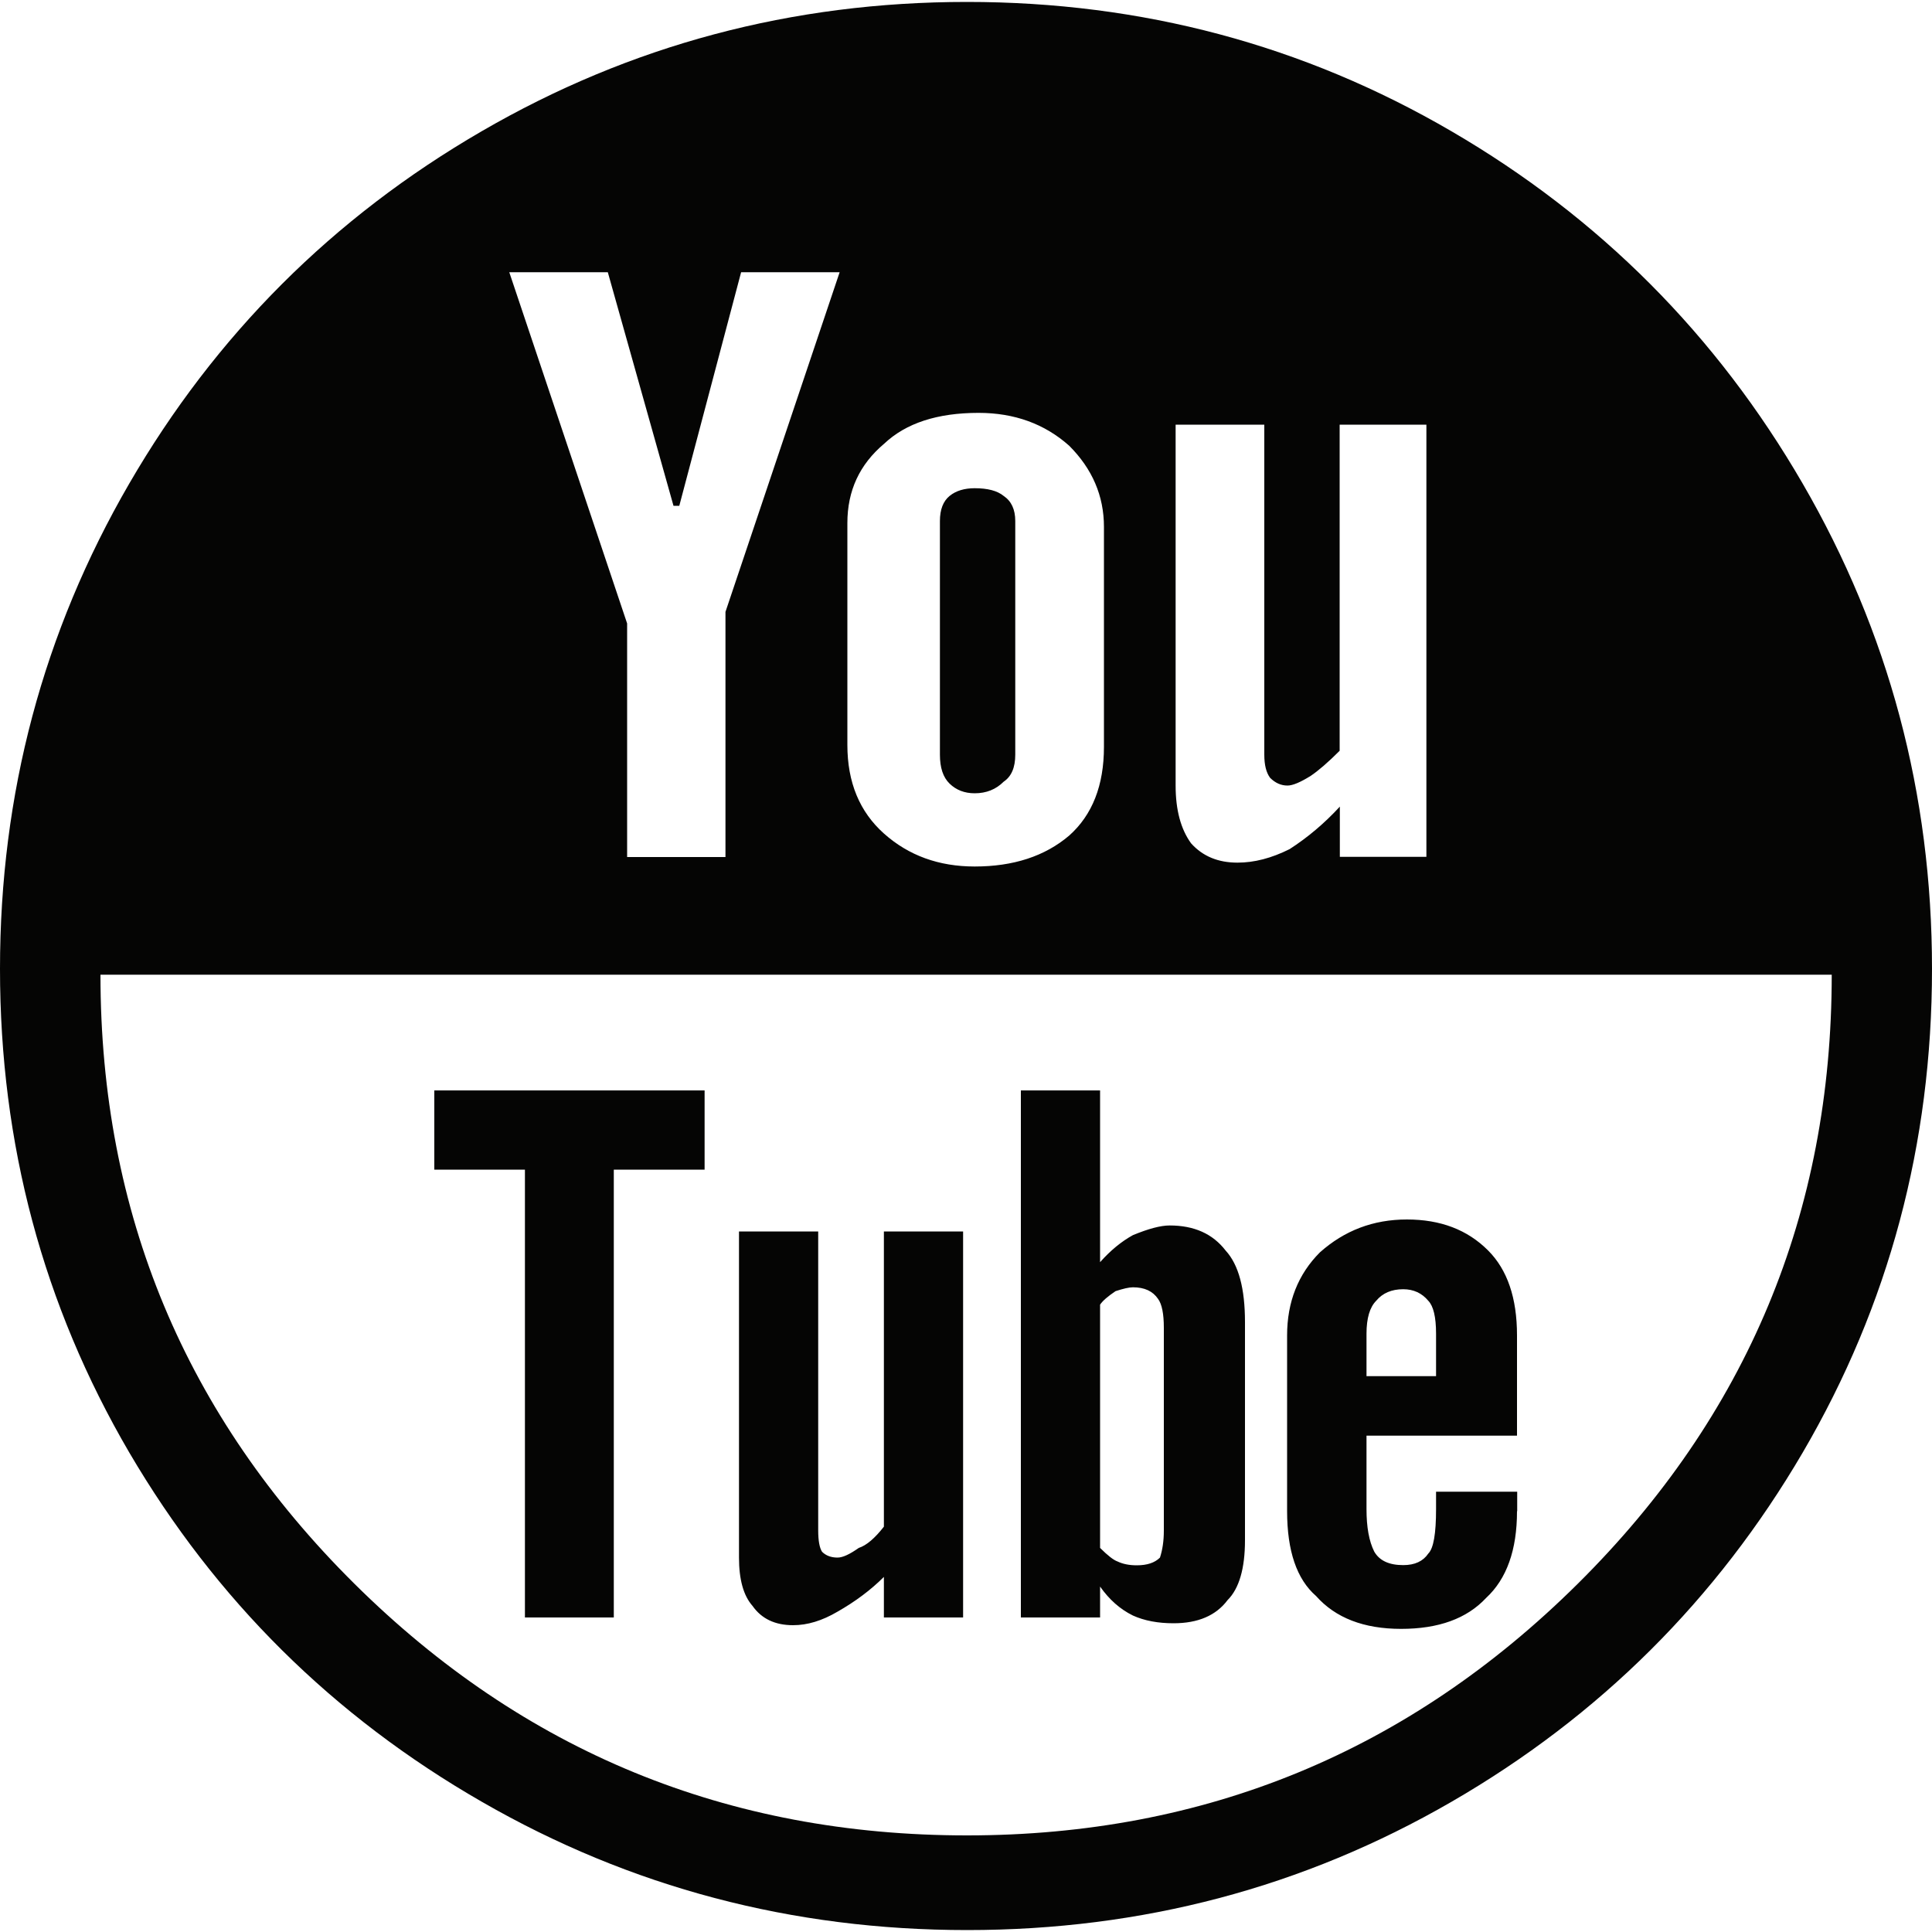 <?xml version="1.0" encoding="utf-8"?>
<!-- Generator: Adobe Illustrator 24.0.2, SVG Export Plug-In . SVG Version: 6.00 Build 0)  -->
<svg version="1.1" id="Calque_1" xmlns="http://www.w3.org/2000/svg" xmlns:xlink="http://www.w3.org/1999/xlink" x="0px" y="0px"
	 viewBox="0 0 100 100" style="enable-background:new 0 0 100 100;" xml:space="preserve">
<style type="text/css">
	.st0{fill:#050504;}
</style>
<g>
	<path class="st0" d="M244.61,74.19c-27.61,0-50,22.34-50,49.9s22.39,49.9,50,49.9s50-22.34,50-49.9S272.22,74.19,244.61,74.19z
		 M244.93,88.68c2.73,0,5.36,0.43,7.83,1.22l-8.08,8.06l-7.95-7.94C239.31,89.16,242.07,88.68,244.93,88.68z M232.68,91.78
		l8.66,8.64c-5.08,1.27-9.08,5.27-10.36,10.34l-8.69-8.68C224.68,97.73,228.3,94.15,232.68,91.78z M219.12,114.44
		c0-2.91,0.49-5.71,1.39-8.32l8,7.98l-7.69,7.68C219.76,119.29,219.12,116.85,219.12,114.44z M222.76,125.65l8.17-8.15
		c1.22,5.19,5.28,9.28,10.45,10.56l-10.04,10.02C228.15,133.76,225.05,129.64,222.76,125.65z M245.79,160.03
		c-0.12,0.38-0.47,0.65-0.88,0.65c-0.41,0.01-0.76-0.26-0.88-0.64c-2.08-6.63-6.06-12.79-10.24-18.6l11.05-11.03l11.01,10.99
		C251.7,147.15,247.79,153.29,245.79,160.03z M258.32,138.05l-10.01-9.99c5.08-1.27,9.09-5.26,10.36-10.34l8.21,8.19
		C264.56,129.8,261.47,133.82,258.32,138.05z M268.87,122.1l-9.93-9.91c-0.84-5.82-5.2-10.5-10.86-11.82l8.78-8.76
		c8.24,4.31,13.88,12.92,13.88,22.83C270.75,116.96,270.04,119.51,268.87,122.1z"/>
</g>
<g>
	<path class="st0" d="M75.12,6.79c7.66,4.46,13.72,10.54,18.18,18.23S100,41.09,100,50.15s-2.23,17.4-6.69,25.03
		c-4.46,7.62-10.52,13.65-18.18,18.08c-7.66,4.43-16.02,6.64-25.07,6.64s-17.43-2.21-25.12-6.64C17.23,88.83,11.16,82.8,6.69,75.18
		C2.23,67.55,0,59.21,0,50.15s2.23-17.43,6.69-25.12c4.46-7.69,10.54-13.77,18.23-18.23C32.62,2.33,40.99,0.1,50.05,0.1
		S67.47,2.33,75.12,6.79z M81.67,81.97c8.76-8.69,13.14-19.2,13.14-31.52H5.2c0,12.32,4.38,22.83,13.14,31.52S37.66,95,50.05,95
		C62.37,95,72.91,90.66,81.67,81.97z M36.46,60.54h-4.69v23.18h-4.6V60.54h-4.69v-4.1h13.99V60.54z M43.46,14.09h-5.1l-3.2,12.09
		h-0.3l-3.4-12.09h-5.1l6.1,18.18v12.09h5.09V31.67L43.46,14.09z M49.85,83.72h-4.1v-2.1c-0.67,0.67-1.47,1.27-2.4,1.8
		c-0.8,0.47-1.56,0.7-2.3,0.7c-0.93,0-1.63-0.33-2.1-1c-0.47-0.53-0.7-1.37-0.7-2.5V63.74h4.1v15.48c0,0.53,0.07,0.9,0.2,1.1
		c0.2,0.2,0.47,0.3,0.8,0.3c0.27,0,0.63-0.17,1.1-0.5c0.4-0.13,0.83-0.5,1.3-1.1V63.74h4.1V83.72z M57.14,27.27c0-1.6-0.6-3-1.8-4.2
		c-1.27-1.13-2.83-1.7-4.69-1.7c-2.13,0-3.76,0.53-4.89,1.6c-1.27,1.07-1.9,2.43-1.9,4.1v11.49c0,1.93,0.63,3.46,1.9,4.59
		c1.27,1.13,2.83,1.7,4.69,1.7c2,0,3.63-0.53,4.89-1.6c1.2-1.07,1.8-2.6,1.8-4.59V27.27z M52.55,39.06c0,0.67-0.2,1.13-0.6,1.4
		c-0.4,0.4-0.9,0.6-1.5,0.6c-0.53,0-0.96-0.17-1.3-0.5s-0.5-0.83-0.5-1.5V26.97c0-0.6,0.17-1.03,0.5-1.3c0.33-0.27,0.77-0.4,1.3-0.4
		c0.67,0,1.17,0.13,1.5,0.4c0.4,0.27,0.6,0.7,0.6,1.3V39.06z M64.44,79.72c0,1.46-0.3,2.5-0.9,3.1c-0.6,0.8-1.53,1.2-2.8,1.2
		c-0.8,0-1.5-0.13-2.1-0.4c-0.67-0.33-1.23-0.83-1.7-1.5v1.6h-4.1V56.44h4.1v8.89c0.53-0.6,1.1-1.07,1.7-1.4
		c0.8-0.33,1.43-0.5,1.9-0.5c1.27,0,2.23,0.43,2.9,1.3c0.67,0.73,1,1.96,1,3.7V79.72z M60.24,68.73c0-0.73-0.1-1.23-0.3-1.5
		c-0.27-0.4-0.7-0.6-1.3-0.6c-0.2,0-0.5,0.07-0.9,0.2c-0.4,0.27-0.67,0.5-0.8,0.7v12.59c0.4,0.4,0.7,0.63,0.9,0.7
		c0.27,0.13,0.6,0.2,1,0.2c0.53,0,0.93-0.13,1.2-0.4c0.13-0.4,0.2-0.86,0.2-1.4V68.73z M73.83,44.35V21.98h-4.49v16.88
		c-0.6,0.6-1.1,1.03-1.5,1.3c-0.53,0.33-0.93,0.5-1.2,0.5c-0.33,0-0.63-0.13-0.9-0.4c-0.2-0.27-0.3-0.66-0.3-1.2V21.98h-4.59v18.68
		c0,1.27,0.27,2.26,0.8,2.99c0.6,0.67,1.4,1,2.4,1c0.87,0,1.76-0.23,2.7-0.7c0.93-0.6,1.8-1.33,2.6-2.2v2.6H73.83z M78.52,78.22
		c0,2-0.53,3.5-1.6,4.49c-1,1.07-2.46,1.6-4.4,1.6c-1.93,0-3.4-0.57-4.4-1.7c-1-0.87-1.5-2.33-1.5-4.4v-9.09
		c0-1.73,0.57-3.17,1.7-4.3c1.27-1.13,2.76-1.7,4.5-1.7s3.13,0.53,4.2,1.6c1,1,1.5,2.46,1.5,4.4v5.19h-7.79v3.8
		c0,0.93,0.13,1.66,0.4,2.2c0.27,0.47,0.77,0.7,1.5,0.7c0.6,0,1.03-0.2,1.3-0.6c0.27-0.27,0.4-1.03,0.4-2.3v-0.9h4.2V78.22z
		 M74.33,71.23v-2.2c0-0.87-0.14-1.43-0.4-1.7c-0.33-0.4-0.77-0.6-1.3-0.6c-0.6,0-1.07,0.2-1.4,0.6c-0.33,0.33-0.5,0.9-0.5,1.7v2.2
		H74.33z"/>
</g>
<g>
	<path class="st0" d="M57.99-76.76c-7.69-4.43-13.77-10.46-18.23-18.08c-4.46-7.63-6.69-15.97-6.69-25.02
		c0-9.06,2.23-17.43,6.69-25.13c4.46-7.69,10.54-13.77,18.23-18.23c7.69-4.46,16.07-6.69,25.13-6.69c9.06,0,17.41,2.23,25.07,6.69
		c7.66,4.46,13.72,10.54,18.18,18.23c4.46,7.69,6.69,16.07,6.69,25.13c0,9.06-2.23,17.4-6.69,25.02
		c-4.46,7.62-10.52,13.65-18.18,18.08c-7.66,4.43-16.02,6.65-25.07,6.65C74.06-70.11,65.68-72.33,57.99-76.76z M100-128.75
		c1.73,3.13,2.6,6.39,2.6,9.79c0,5.33-1.9,9.89-5.69,13.69c-3.8,3.8-8.39,5.69-13.78,5.69c-5.33,0-9.89-1.9-13.69-5.69
		c-3.8-3.8-5.69-8.36-5.69-13.69c0-3.4,0.86-6.66,2.6-9.79h-0.2H45.55c-0.86,3.06-1.3,6.33-1.3,9.79c0,10.72,3.8,19.85,11.39,27.37
		c7.59,7.53,16.75,11.29,27.47,11.29c10.79,0,19.98-3.76,27.57-11.29c7.59-7.53,11.39-16.65,11.39-27.37c0-3.46-0.43-6.73-1.3-9.79
		H100z M71.13-130.95c-3.33,3.33-5,7.33-5,11.99c0,4.66,1.67,8.66,5,11.99c3.33,3.33,7.33,5,11.99,5c4.73,0,8.76-1.66,12.09-5
		c3.33-3.33,4.99-7.33,4.99-11.99c0-4.66-1.66-8.66-4.99-11.99c-3.33-3.33-7.36-5-12.09-5C78.45-135.95,74.46-134.28,71.13-130.95z
		 M75.42-111.22c-2.13-2.17-3.2-4.75-3.2-7.74c0-3.06,1.07-5.64,3.2-7.74c2.13-2.1,4.7-3.15,7.69-3.15c3.06,0,5.66,1.05,7.79,3.15
		c2.13,2.1,3.2,4.68,3.2,7.74c0,3-1.07,5.58-3.2,7.74c-2.13,2.17-4.73,3.25-7.79,3.25C80.12-107.97,77.56-109.06,75.42-111.22z
		 M112.29-143.34c0-0.6-0.1-1.2-0.3-1.8c-0.8-0.93-1.7-1.83-2.7-2.7c-0.6-0.2-1.2-0.3-1.8-0.3h-4.89c-1.33,0-2.46,0.47-3.4,1.4
		c-0.93,0.94-1.4,2.07-1.4,3.4v4.89c0,1.33,0.47,2.48,1.4,3.44c0.93,0.97,2.07,1.45,3.4,1.45h4.89c1.33,0,2.46-0.48,3.4-1.45
		c0.93-0.96,1.4-2.11,1.4-3.44V-143.34z"/>
</g>
<g>
	<path class="st0" d="M325.51-93.01c7.69,4.46,13.77,10.52,18.23,18.18c4.46,7.66,6.69,16.02,6.69,25.08
		c0,9.06-2.23,17.42-6.69,25.07c-4.46,7.66-10.54,13.7-18.23,18.13S309.44,0.1,300.39,0.1c-13.79,0-25.56-4.86-35.32-14.59
		c-9.76-9.72-14.64-21.48-14.64-35.26c0-9.06,2.23-17.42,6.69-25.08c4.46-7.66,10.52-13.72,18.18-18.18
		c7.66-4.46,16.02-6.69,25.08-6.69S317.82-97.47,325.51-93.01z M312.97-80.72h-10.19h-0.3c-0.33,0-0.8,0.04-1.4,0.1
		c-0.6,0.07-1.63,0.35-3.1,0.85c-1.47,0.5-2.73,1.18-3.8,2.05c-1.07,0.87-2,2.28-2.8,4.25c-0.8,1.96-1.07,4.24-0.8,6.84v6.2h-6.19
		v10.39h6.19v31.27h12.79v-31.27h8.59l0.8-10.39h-9.39v-6.2c0-0.47,0.04-0.86,0.1-1.2c0.07-0.33,0.17-0.63,0.3-0.9
		c0.13-0.27,0.27-0.5,0.4-0.7c0.13-0.2,0.33-0.35,0.6-0.45c0.27-0.1,0.47-0.18,0.6-0.25c0.13-0.07,0.33-0.12,0.6-0.15
		c0.27-0.03,0.45-0.05,0.55-0.05h0.55h0.4h5.49V-80.72z"/>
</g>
</svg>
